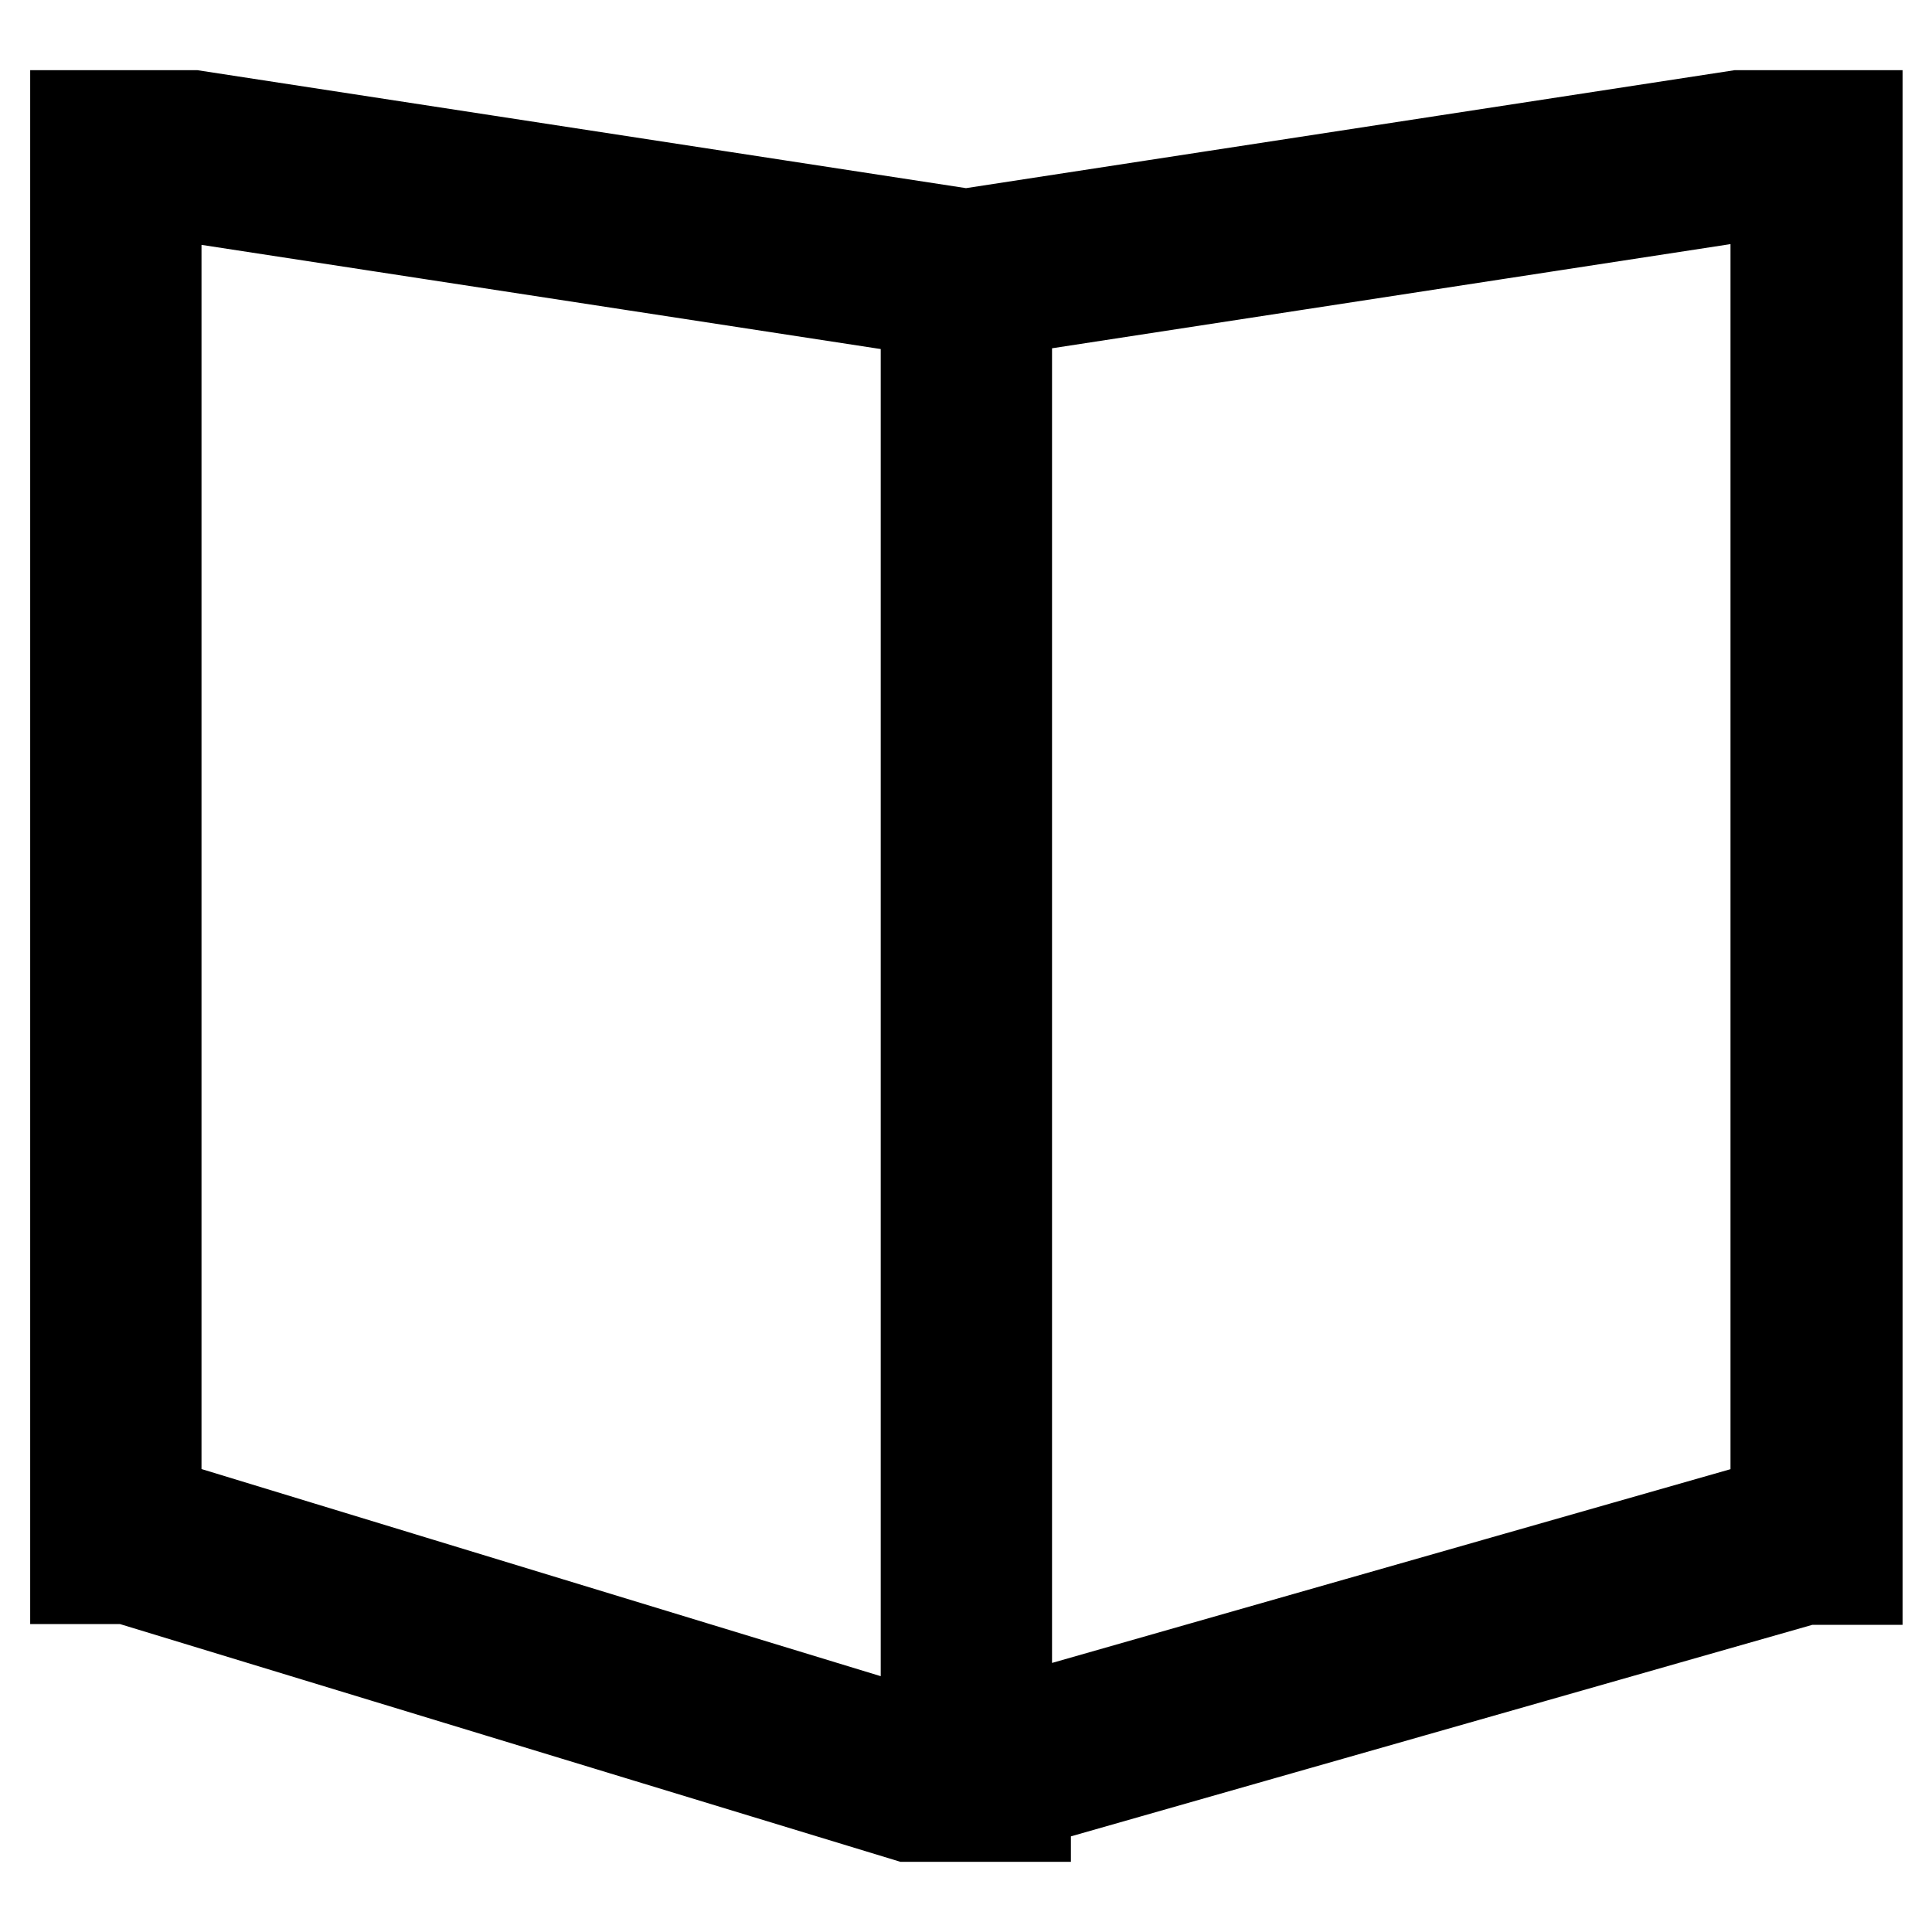 <?xml version="1.0" encoding="utf-8"?>
<!-- Svg Vector Icons : http://www.onlinewebfonts.com/icon -->
<!DOCTYPE svg PUBLIC "-//W3C//DTD SVG 1.1//EN" "http://www.w3.org/Graphics/SVG/1.1/DTD/svg11.dtd">
<svg version="1.1" xmlns="http://www.w3.org/2000/svg" xmlns:xlink="http://www.w3.org/1999/xlink" x="0px" y="0px" viewBox="0 0 256 256" enable-background="new 0 0 256 256" xml:space="preserve">
<g> <path stroke-width="12" fill-opacity="0" stroke="#000000"  d="M230.3,15.3L128,31L25.7,15.3H10v193.9h6.8l103.4,31.5h2.5h10.7h2.5v-1.9l103.4-29.5h6.8V15.3H230.3z  M121.7,229.9l-101-30.8V26.1h4.2l97.8,15v188.9H121.7z M235.3,199.2l-101.9,29.1V41l97.7-15h4.2V199.2z"/></g>
</svg>